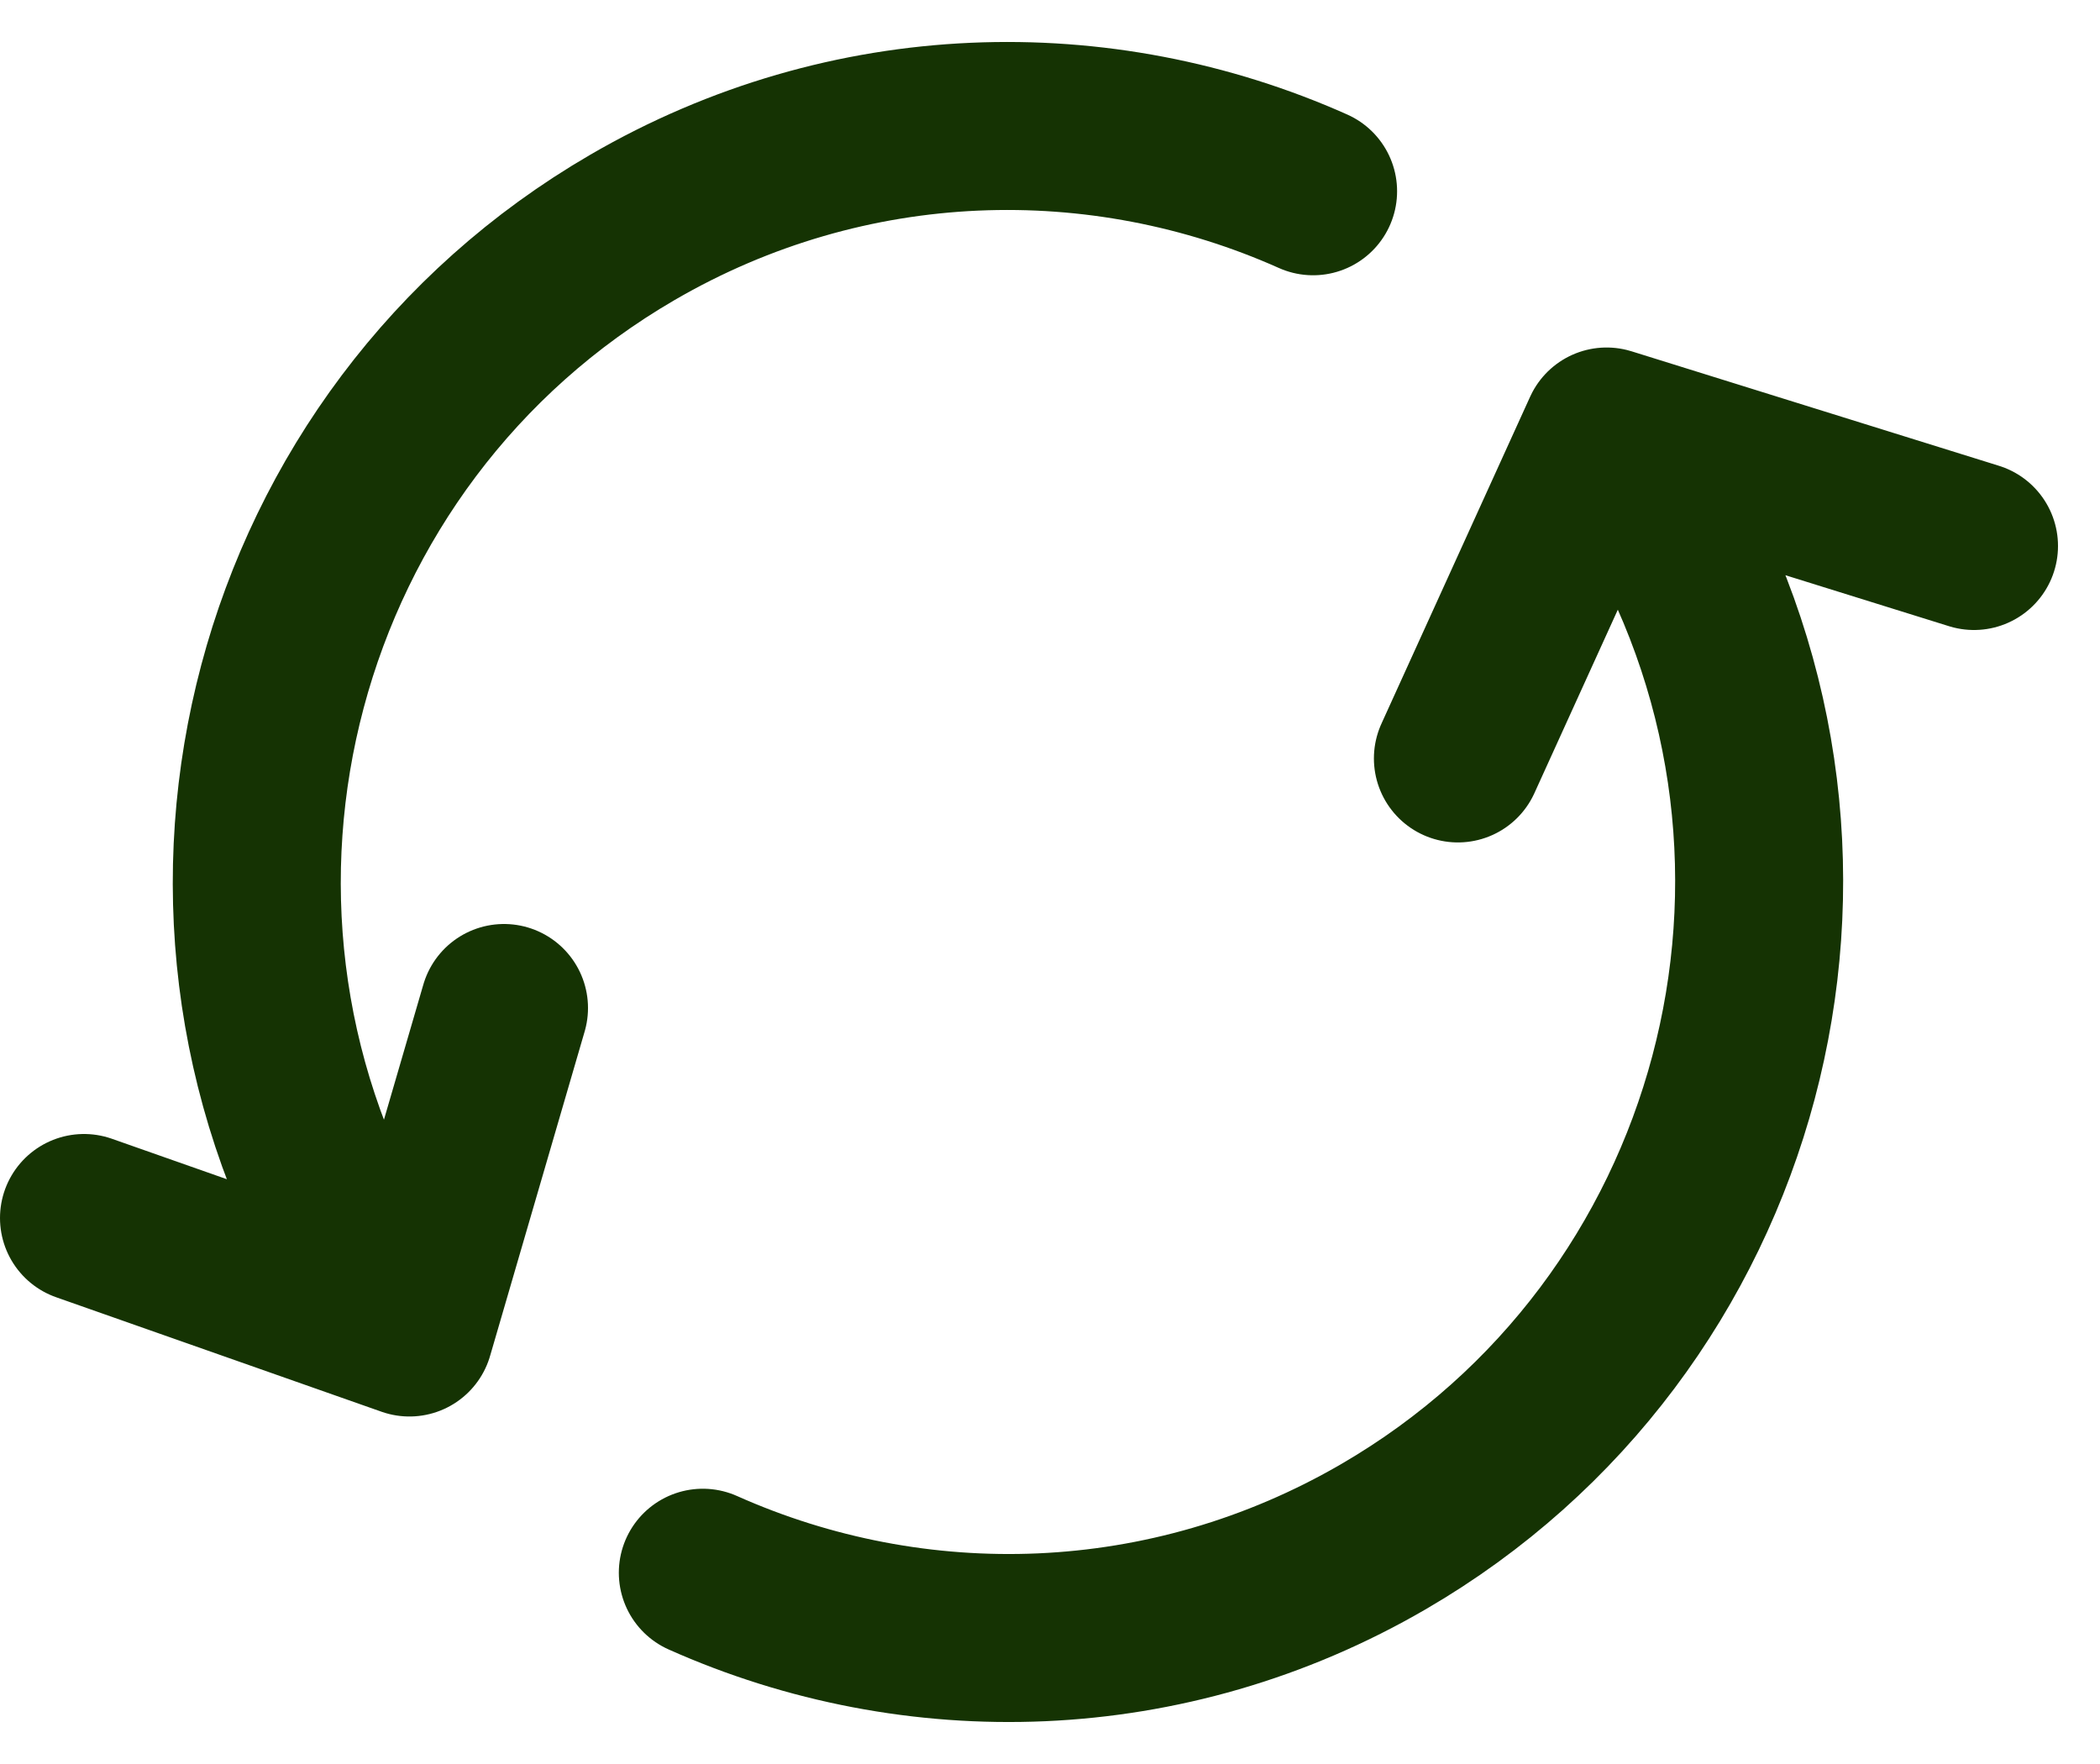 <svg width="25" height="21" viewBox="0 0 25 21" fill="none" xmlns="http://www.w3.org/2000/svg"><path d="M8.367 18.723C10.891 19.85 13.897 19.789 16.471 18.293C20.747 15.808 22.212 10.305 19.743 6.001L19.48 5.542M4.256 14.999C1.787 10.695 3.253 5.192 7.529 2.707C10.103 1.211 13.109 1.15 15.632 2.277M1 14.5L4.874 15.863L6 12M17.356 9.029L19.126 5.137L23.5 6.5" stroke="#153303" stroke-width="2" stroke-linecap="round" stroke-linejoin="round"/></svg>